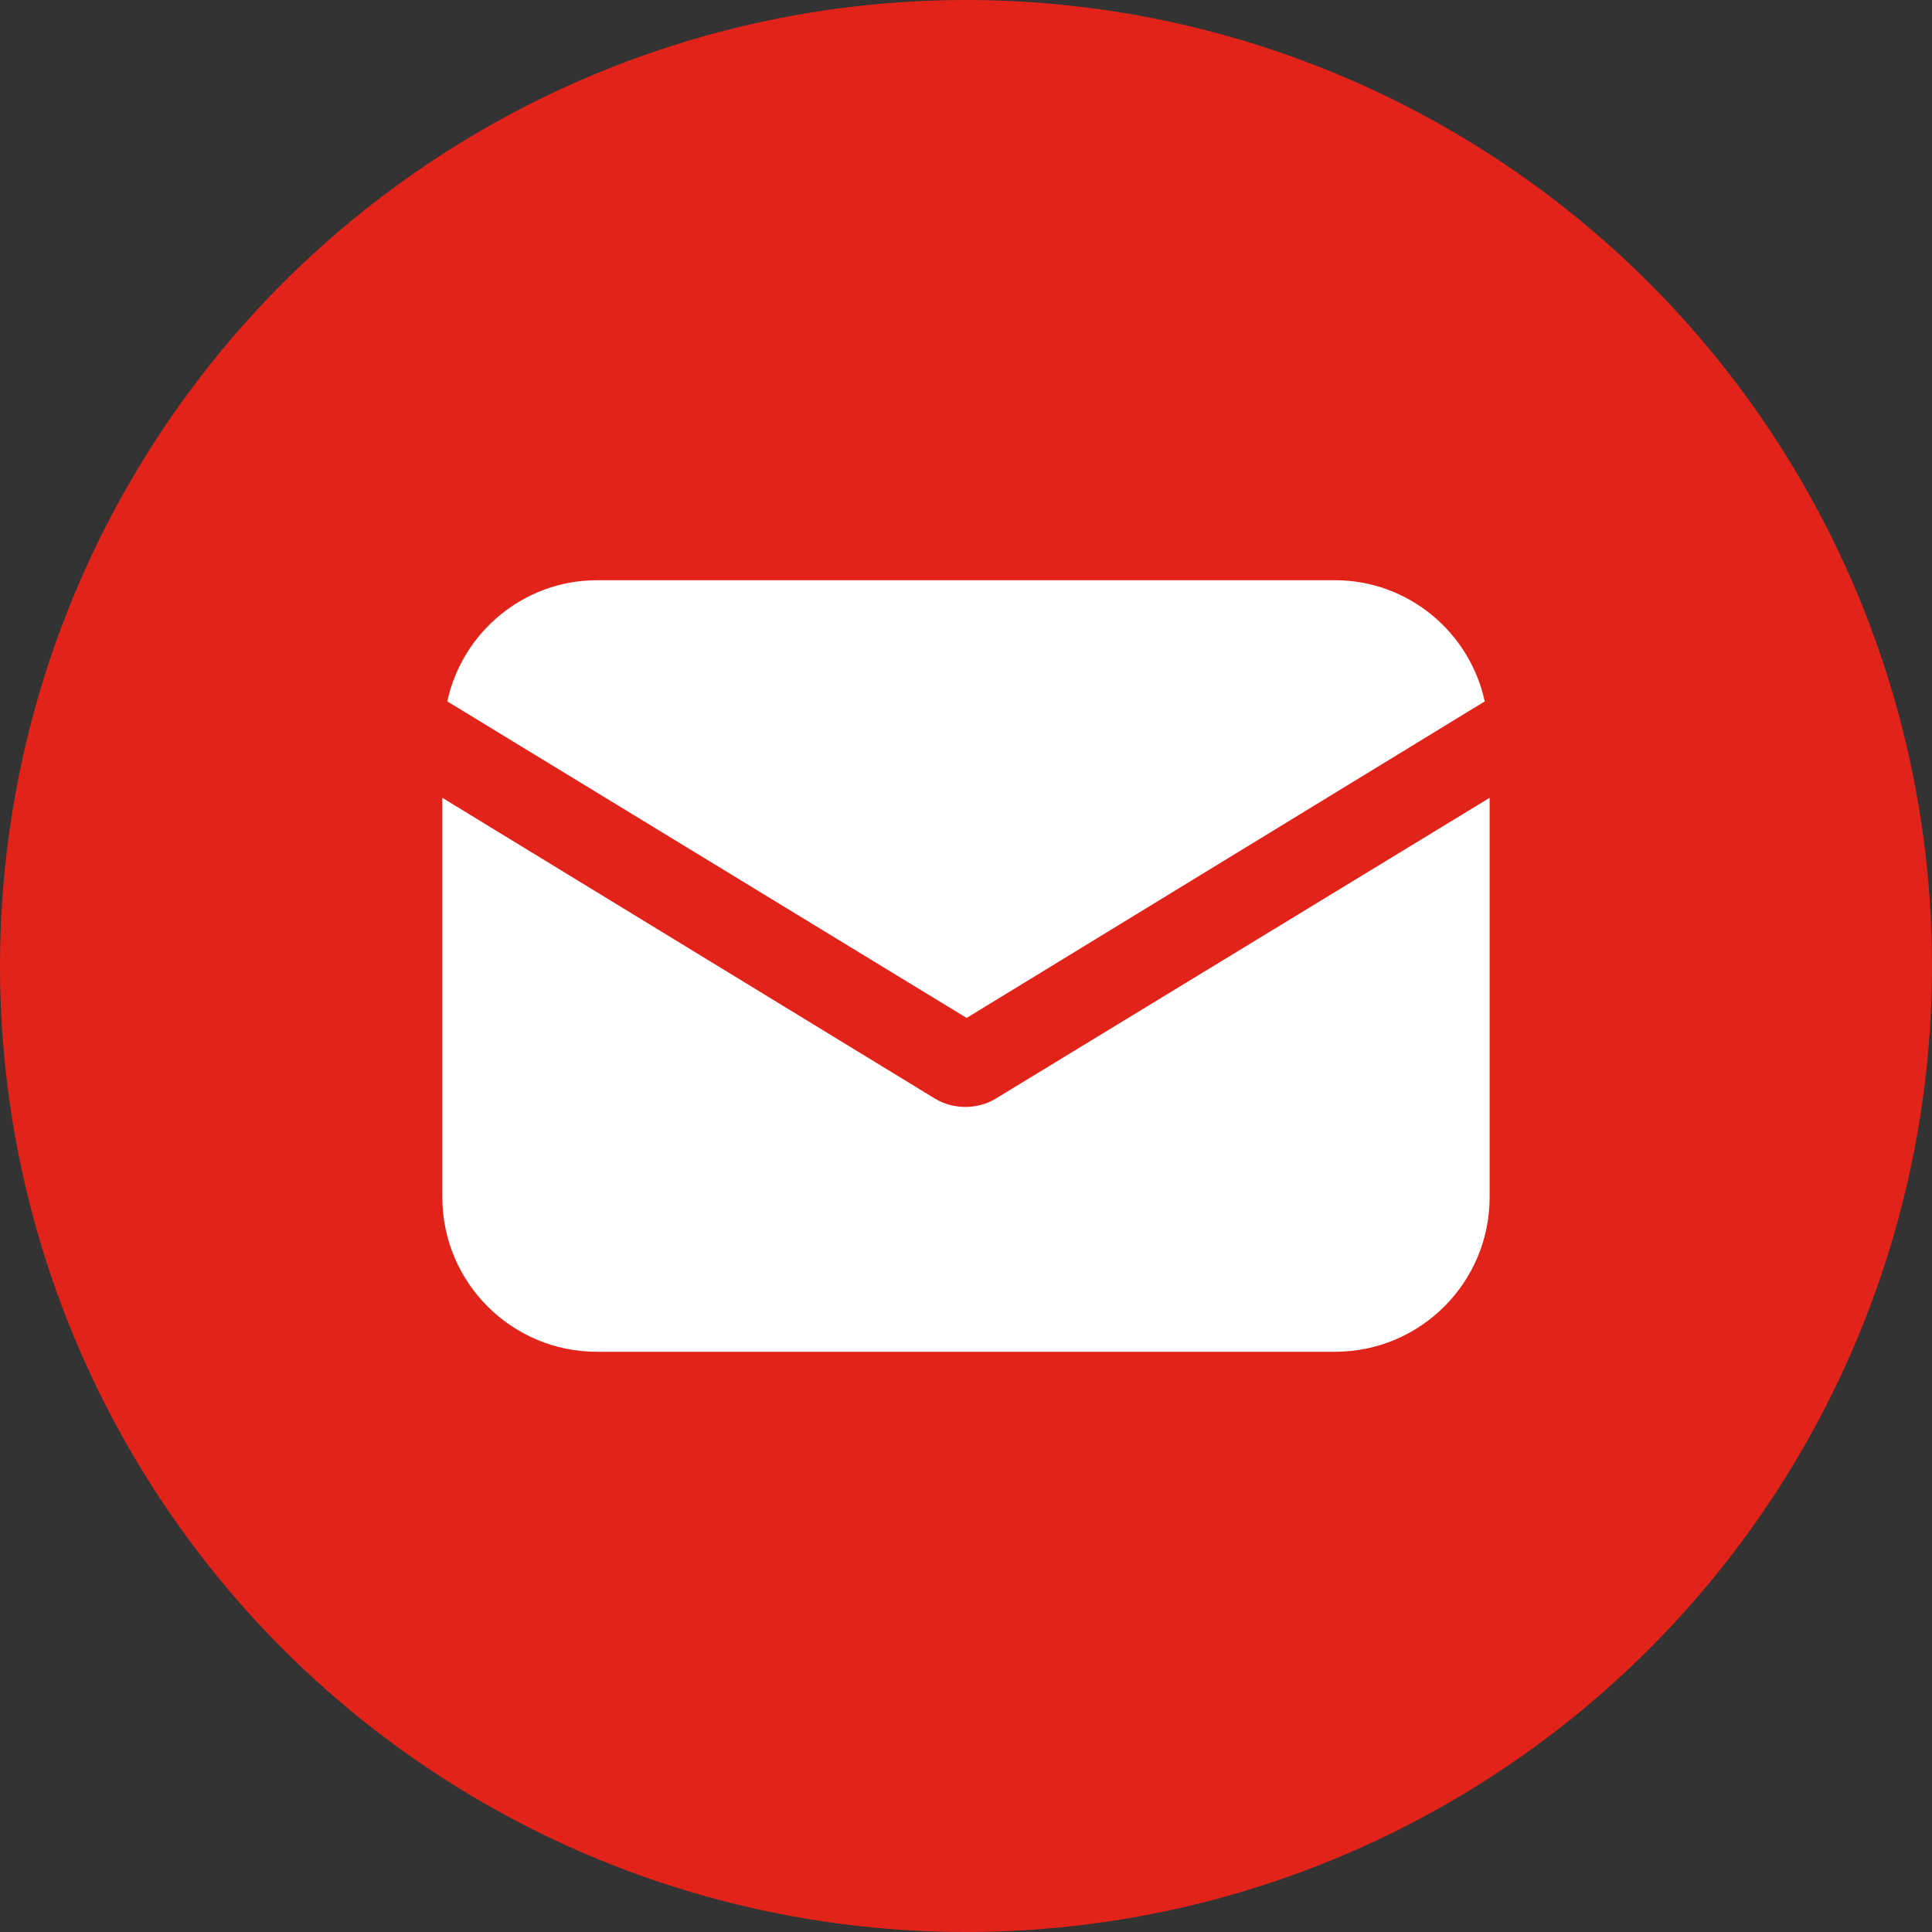 <?xml version="1.0" encoding="UTF-8"?>
<svg id="Layer_1" data-name="Layer 1" xmlns="http://www.w3.org/2000/svg" viewBox="0 0 800 800">
  <rect x="0" y="0" width="800" height="800" fill="#333333" stroke="none"/>
  <defs>
    <style>
      .cls-1 {
        fill: #fff;
      }

      .cls-2 {
        fill: #e2231a;
      }
    </style>
  </defs>
  <circle class="cls-2" cx="400" cy="400" r="400"/>
  <path class="cls-1" d="m412.54,454.78c-4.1,2.56-8.7,3.58-12.8,3.58s-8.7-1.02-12.8-3.58l-203.78-124.42v165.38c0,35.33,28.67,64,64,64h305.66c35.33,0,64-28.67,64-64v-165.38l-204.29,124.42Z"/>
  <path class="cls-1" d="m552.83,240.26H247.17c-30.21,0-55.81,21.5-61.95,50.18l215.04,131.07,214.53-131.07c-6.14-28.67-31.74-50.18-61.95-50.18Z"/>
</svg>